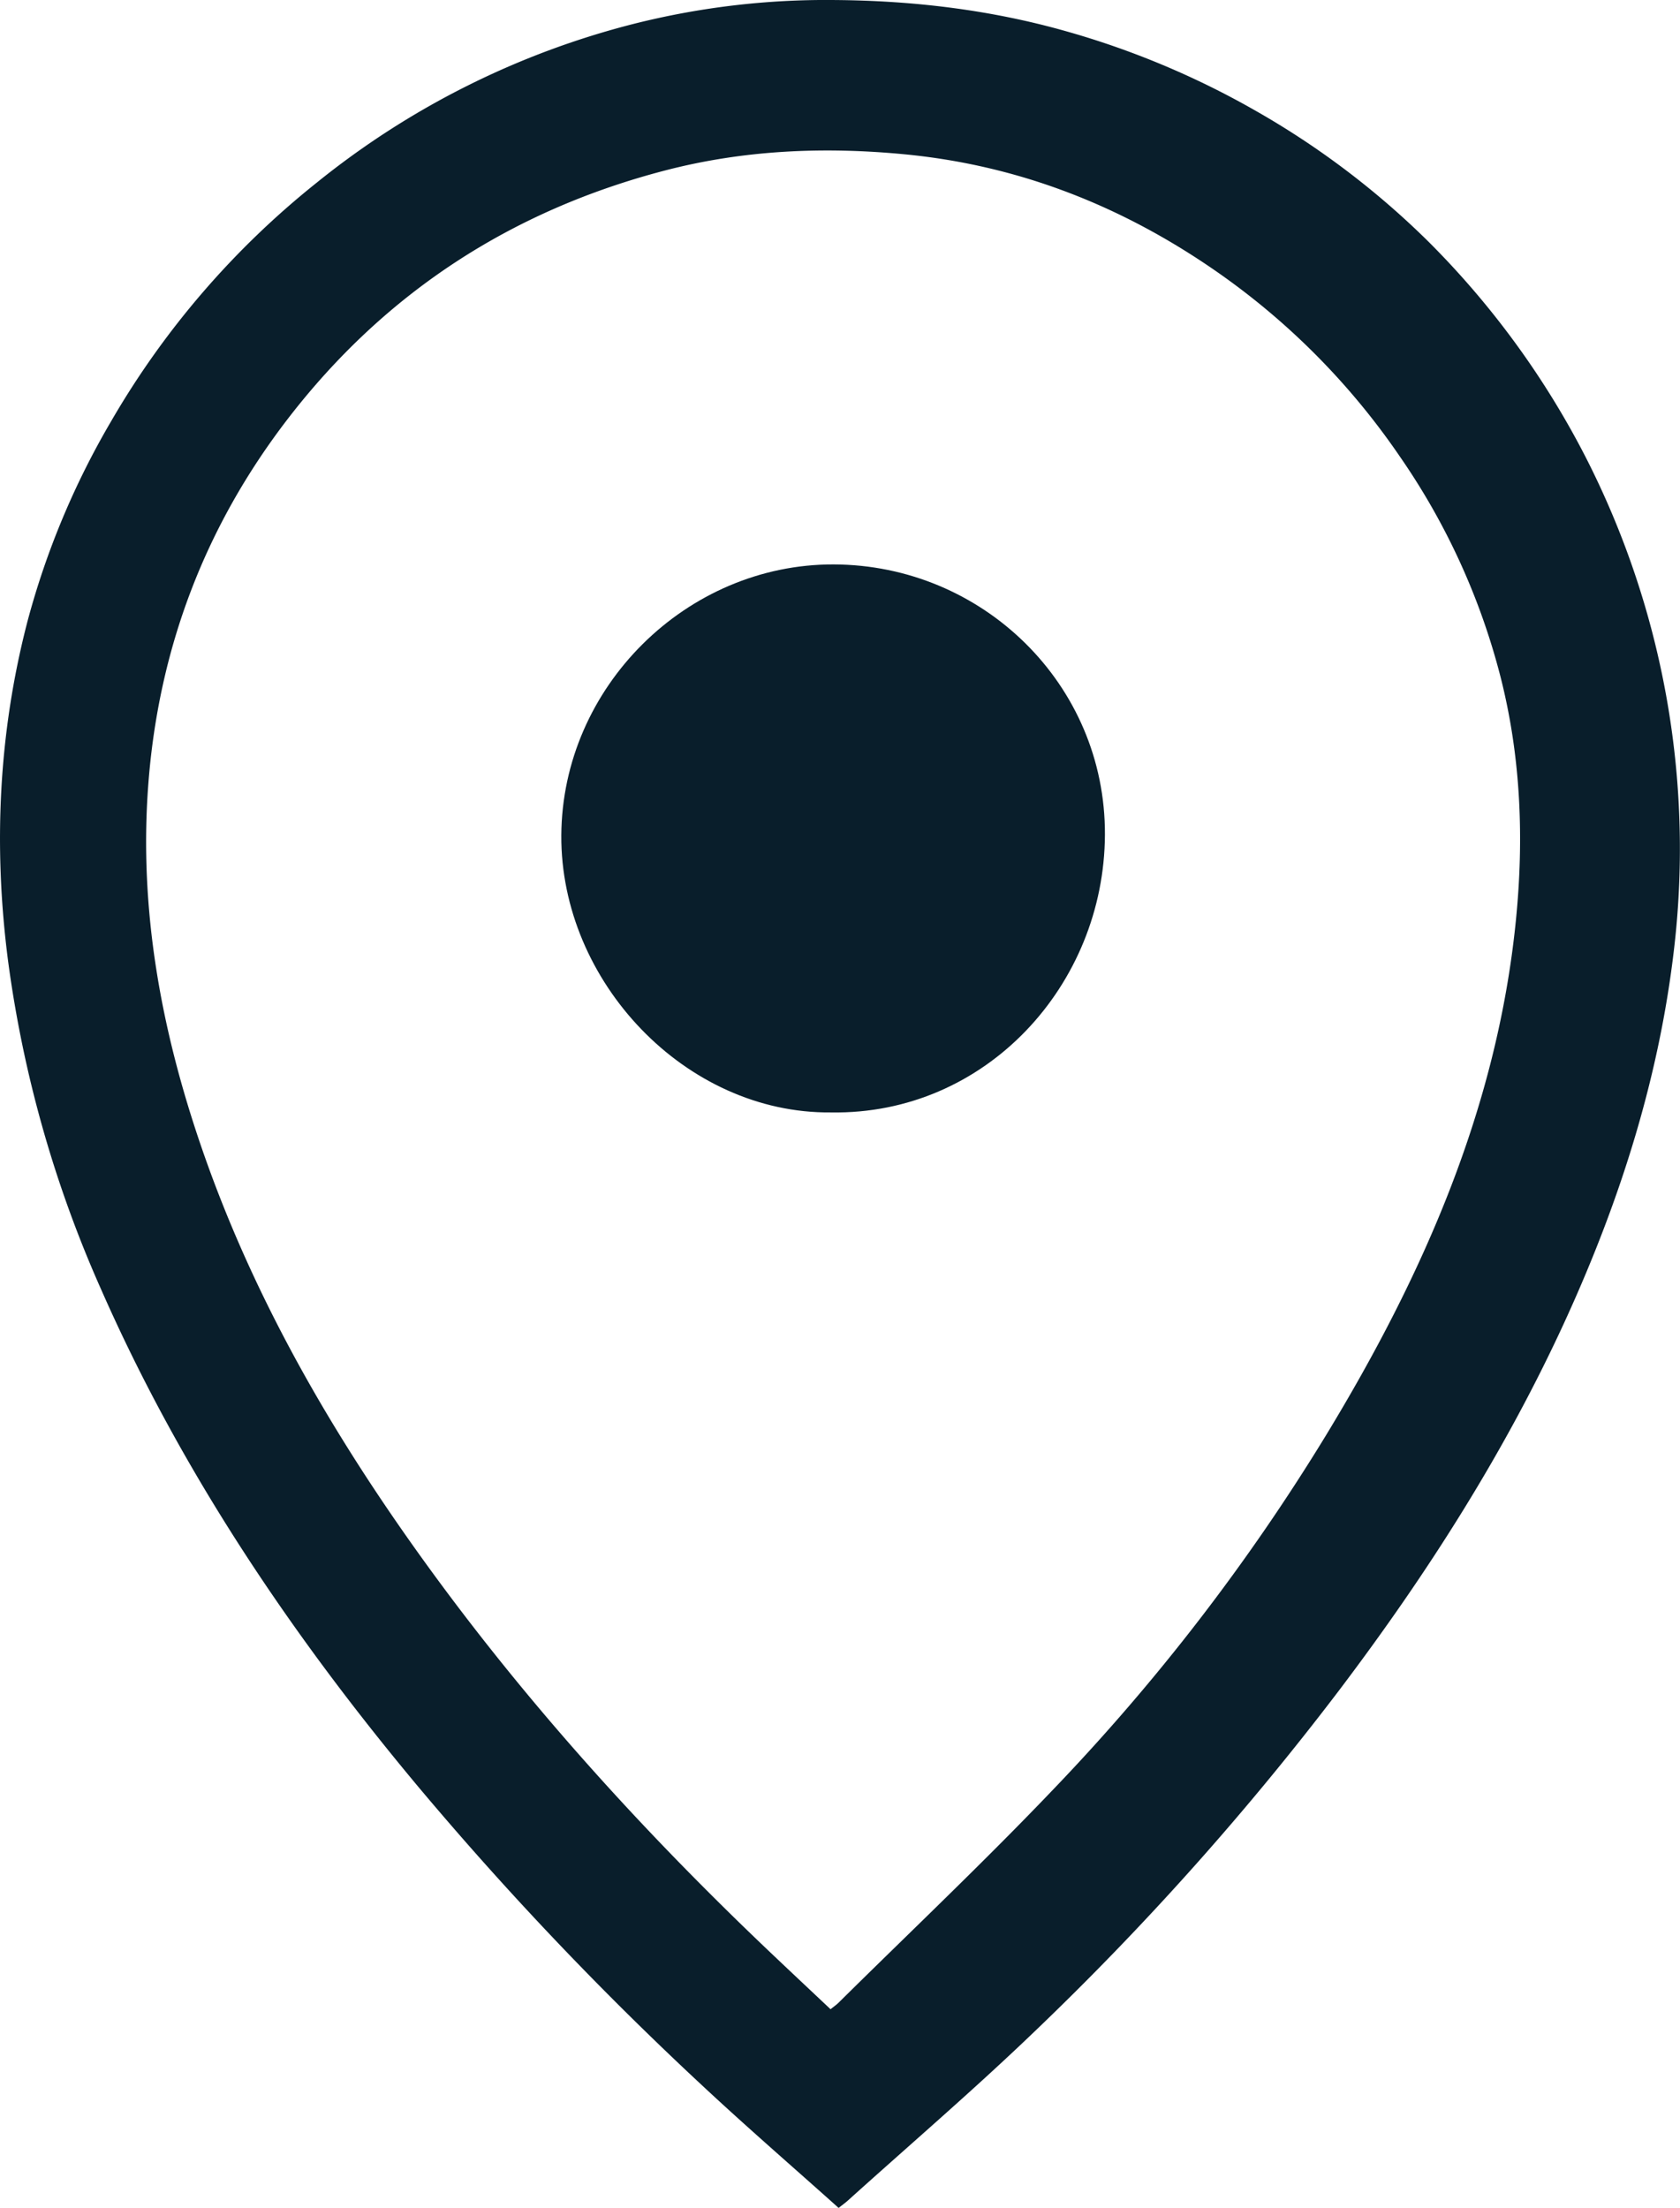 <svg xmlns="http://www.w3.org/2000/svg" width="516" height="678" viewBox="0 0 516 678"><title>Capture</title><path d="M257.578,678c-14.019-12.551-28.267-24.869-42.024-37.713A1024.259,1024.259,0,0,1,128.7,548.953c-39.153-46.8-73-97.006-97.653-153.029a366.919,366.919,0,0,1-28.551-100.7c-4.579-35.184-3-70.18,6-104.629a246.756,246.756,0,0,1,25.614-61.2A261.06,261.06,0,0,1,97.253,56.112,254.653,254.653,0,0,1,194.51,7.362,241.418,241.418,0,0,1,256.387.007C280.278.188,303.892,2.963,327,9.47a258.9,258.9,0,0,1,58.853,24.656,254.388,254.388,0,0,1,52.666,39.86,263.284,263.284,0,0,1,48.375,66.142,264.3,264.3,0,0,1,27.335,150.788c-4.557,39.743-16.517,77.349-33.048,113.626-18.652,40.931-42.68,78.572-69.772,114.375a890.45,890.45,0,0,1-93.6,104.861c-18.607,17.872-38.233,34.686-57.407,51.969C259.674,676.407,258.863,676.981,257.578,678ZM255.1,616.991c.977-.794,1.8-1.354,2.494-2.041,22.082-21.841,44.67-43.2,66.1-65.663a634.284,634.284,0,0,0,83.62-108.611c29.663-48.827,52.472-100.246,58.265-157.885,2.537-25.245,1.571-50.287-4.716-74.989a210.518,210.518,0,0,0-30.928-67.646,220.543,220.543,0,0,0-56.348-56.815C344.8,63.344,313.148,50.8,278.013,47.4c-24.828-2.4-49.432-1.36-73.571,4.905C157.2,64.57,118.279,89.824,88.457,128.542c-25.556,33.18-39.806,70.8-42.929,112.586-2.864,38.326,4,75.3,16.4,111.313,15.092,43.83,37.738,83.783,64.446,121.511,32.337,45.679,69.633,87.032,110.17,125.536C242.678,605.315,248.851,611.1,255.1,616.991Z" fill="#091e2b"/><path d="M255.243,341.6c-44.678.444-83.1-40.211-82.84-85.079.267-45.562,38.468-83.318,83.625-83.2,45.725.118,83.537,36.782,83.342,82.981S302.772,342.4,255.243,341.6Z" fill="#091e2b"/></svg>